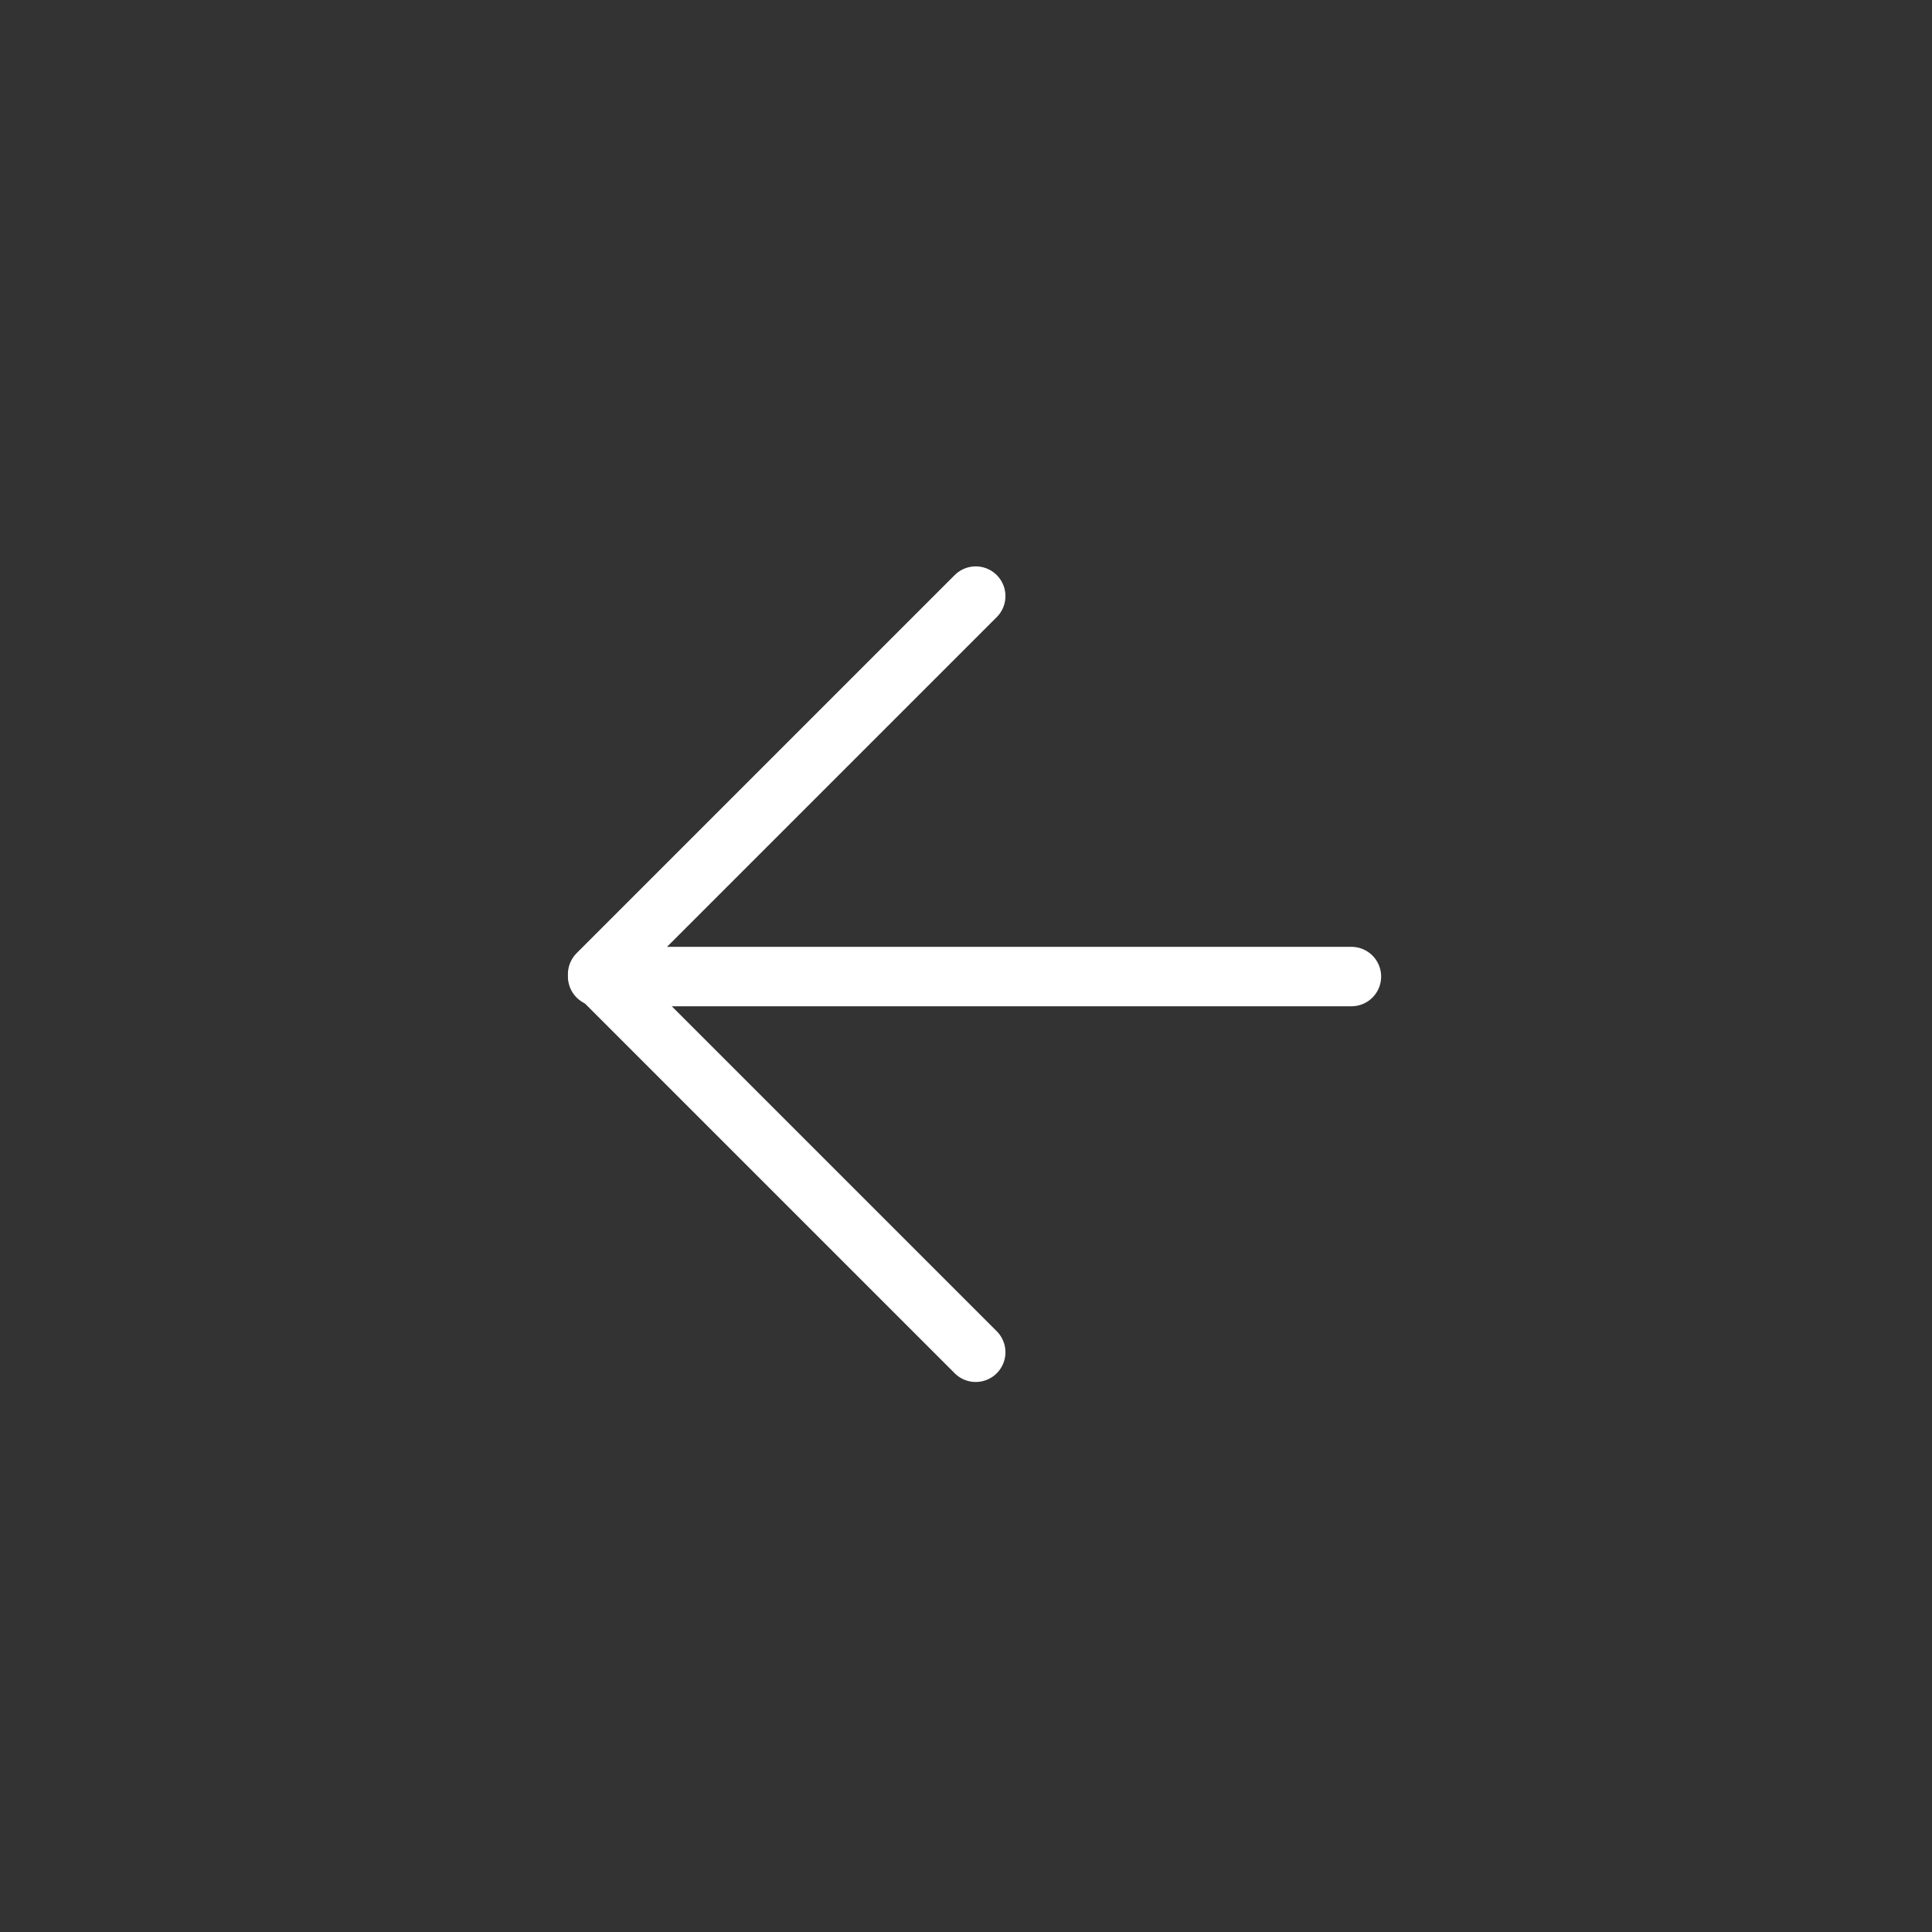 <svg fill="none" height="65" viewBox="0 0 65 65" width="65" xmlns="http://www.w3.org/2000/svg"><rect x="0" y="0" width="65" height="65" fill="#333333" stroke="none"/><circle cx="32.5" cy="32.5" r="31"/><g stroke="#fff" stroke-linecap="round" stroke-linejoin="round" stroke-width="2"><path d="m45.467 32.855h-25.36"/><path d="m32.827 45.495-12.72-12.72 12.72-12.72"/></g></svg>